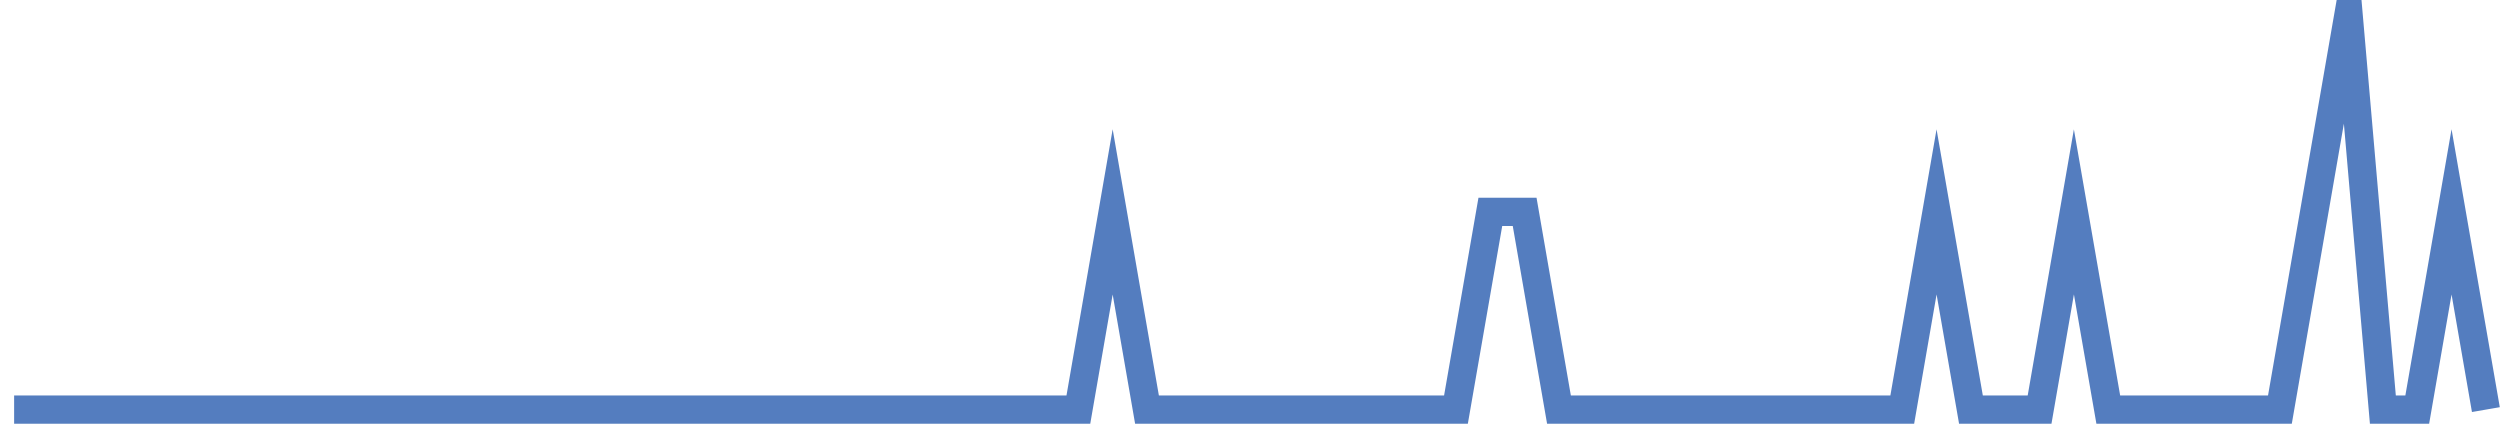 <?xml version="1.0" encoding="UTF-8"?>
<svg xmlns="http://www.w3.org/2000/svg" xmlns:xlink="http://www.w3.org/1999/xlink" width="177pt" height="30pt" viewBox="0 0 177 30" version="1.1">
<g id="surface1582046">
<path style="fill:none;stroke-width:2;stroke-linecap:butt;stroke-linejoin:miter;stroke:rgb(32.941%,49.02%,74.902%);stroke-opacity:1;stroke-miterlimit:10;" d="M 1 29 L 76.348 29 L 78.777 15 L 81.207 29 L 103.082 29 L 105.516 15 L 107.945 15 L 110.375 29 L 134.68 29 L 137.109 15 L 139.543 29 L 144.402 29 L 146.832 15 L 149.266 29 L 161.418 29 L 166.277 1 L 168.707 29 L 171.141 29 L 173.57 15 L 176 29 "/>
</g>
</svg>
